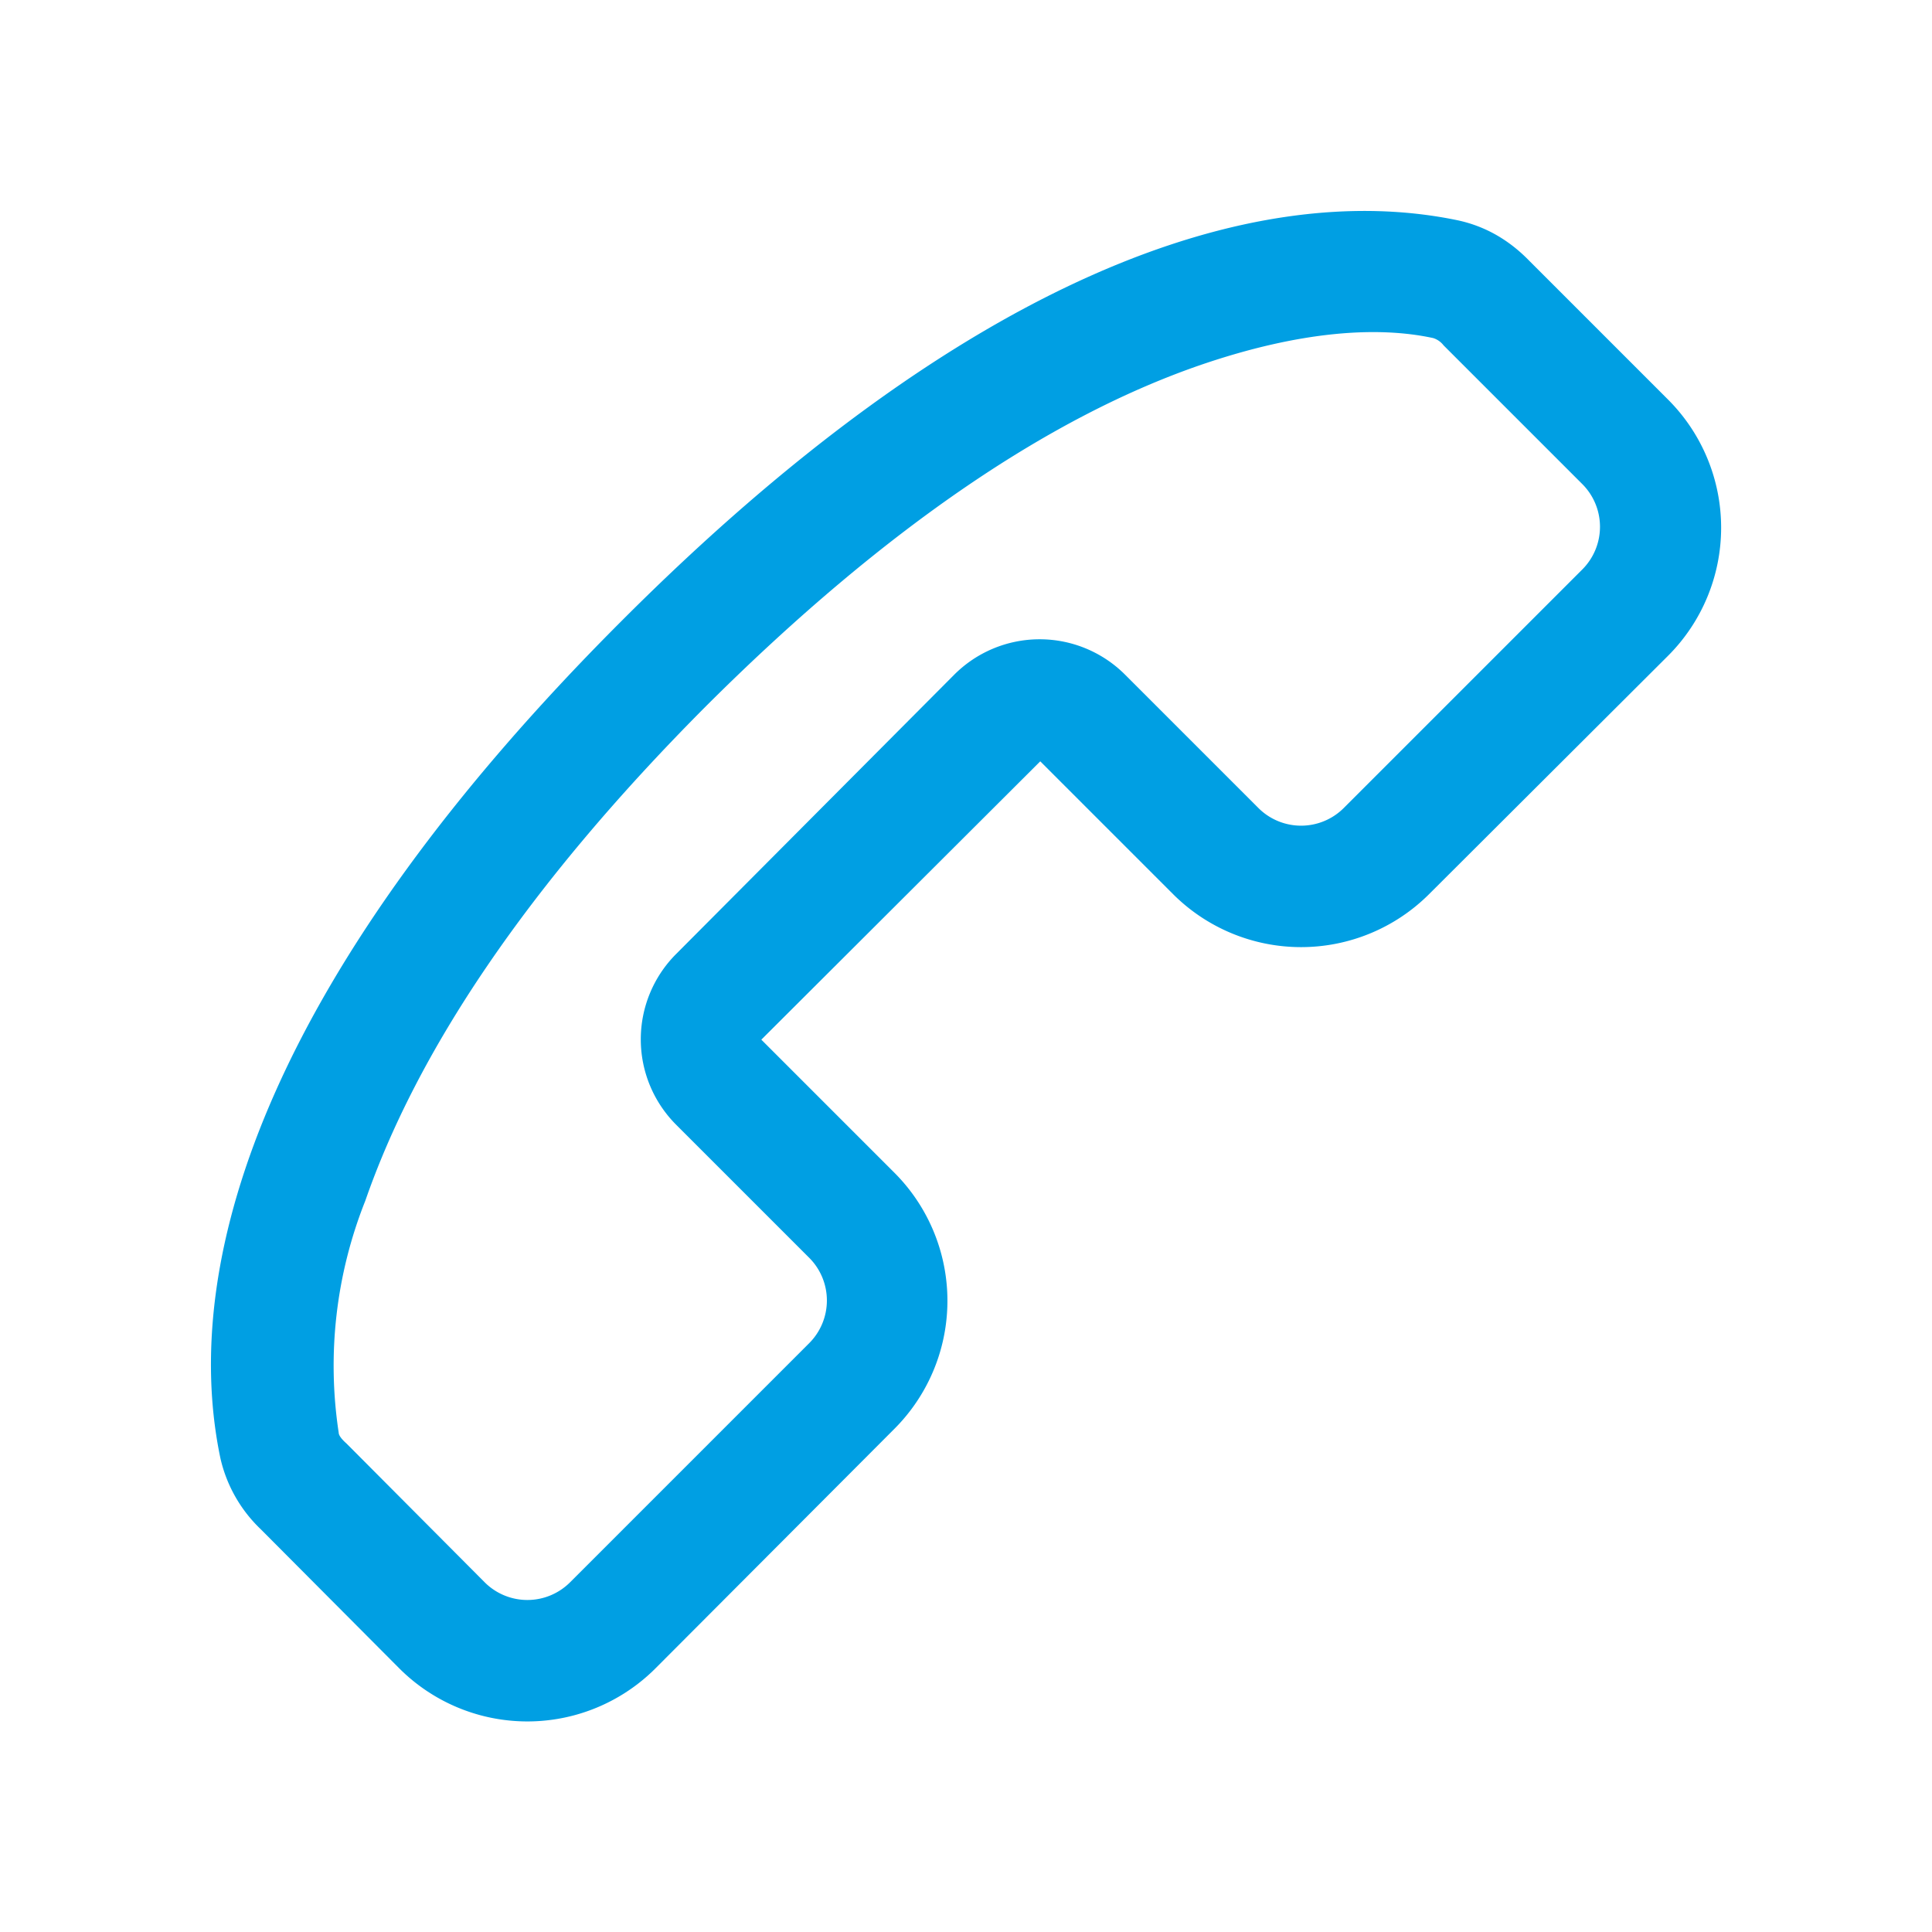 <svg xmlns="http://www.w3.org/2000/svg" width="32" height="32" viewBox="0 0 32 32"><path fill="#009FE3" d="M10.29 10.29C16 4.57 20.75 2.94 24.15 3.65c.46.1.85.33 1.18.67l2.3 2.3a3 3 0 010 4.24l-3.96 3.95a3 3 0 01-4.24 0l-2.2-2.2-4.62 4.61 2.2 2.2a3 3 0 010 4.25l-3.95 3.96a3 3 0 01-4.25 0l-2.29-2.3a2.34 2.34 0 01-.67-1.18c-.71-3.4.92-8.14 6.64-13.86zM23.74 5.6c-.92-.2-2.2-.12-3.84.44-2.45.84-5.19 2.65-8.2 5.65-3 3.01-4.8 5.75-5.65 8.2a7.38 7.38 0 00-.44 3.84c0 .04.04.1.13.18l2.29 2.3a1 1 0 001.41 0l3.96-3.96a1 1 0 000-1.42l-2.2-2.2a2 2 0 010-2.83l4.6-4.62a2 2 0 012.84 0l2.2 2.2a1 1 0 001.42 0l3.95-3.95a1 1 0 000-1.41l-2.3-2.3a.35.35 0 00-.17-.12z"/></svg>